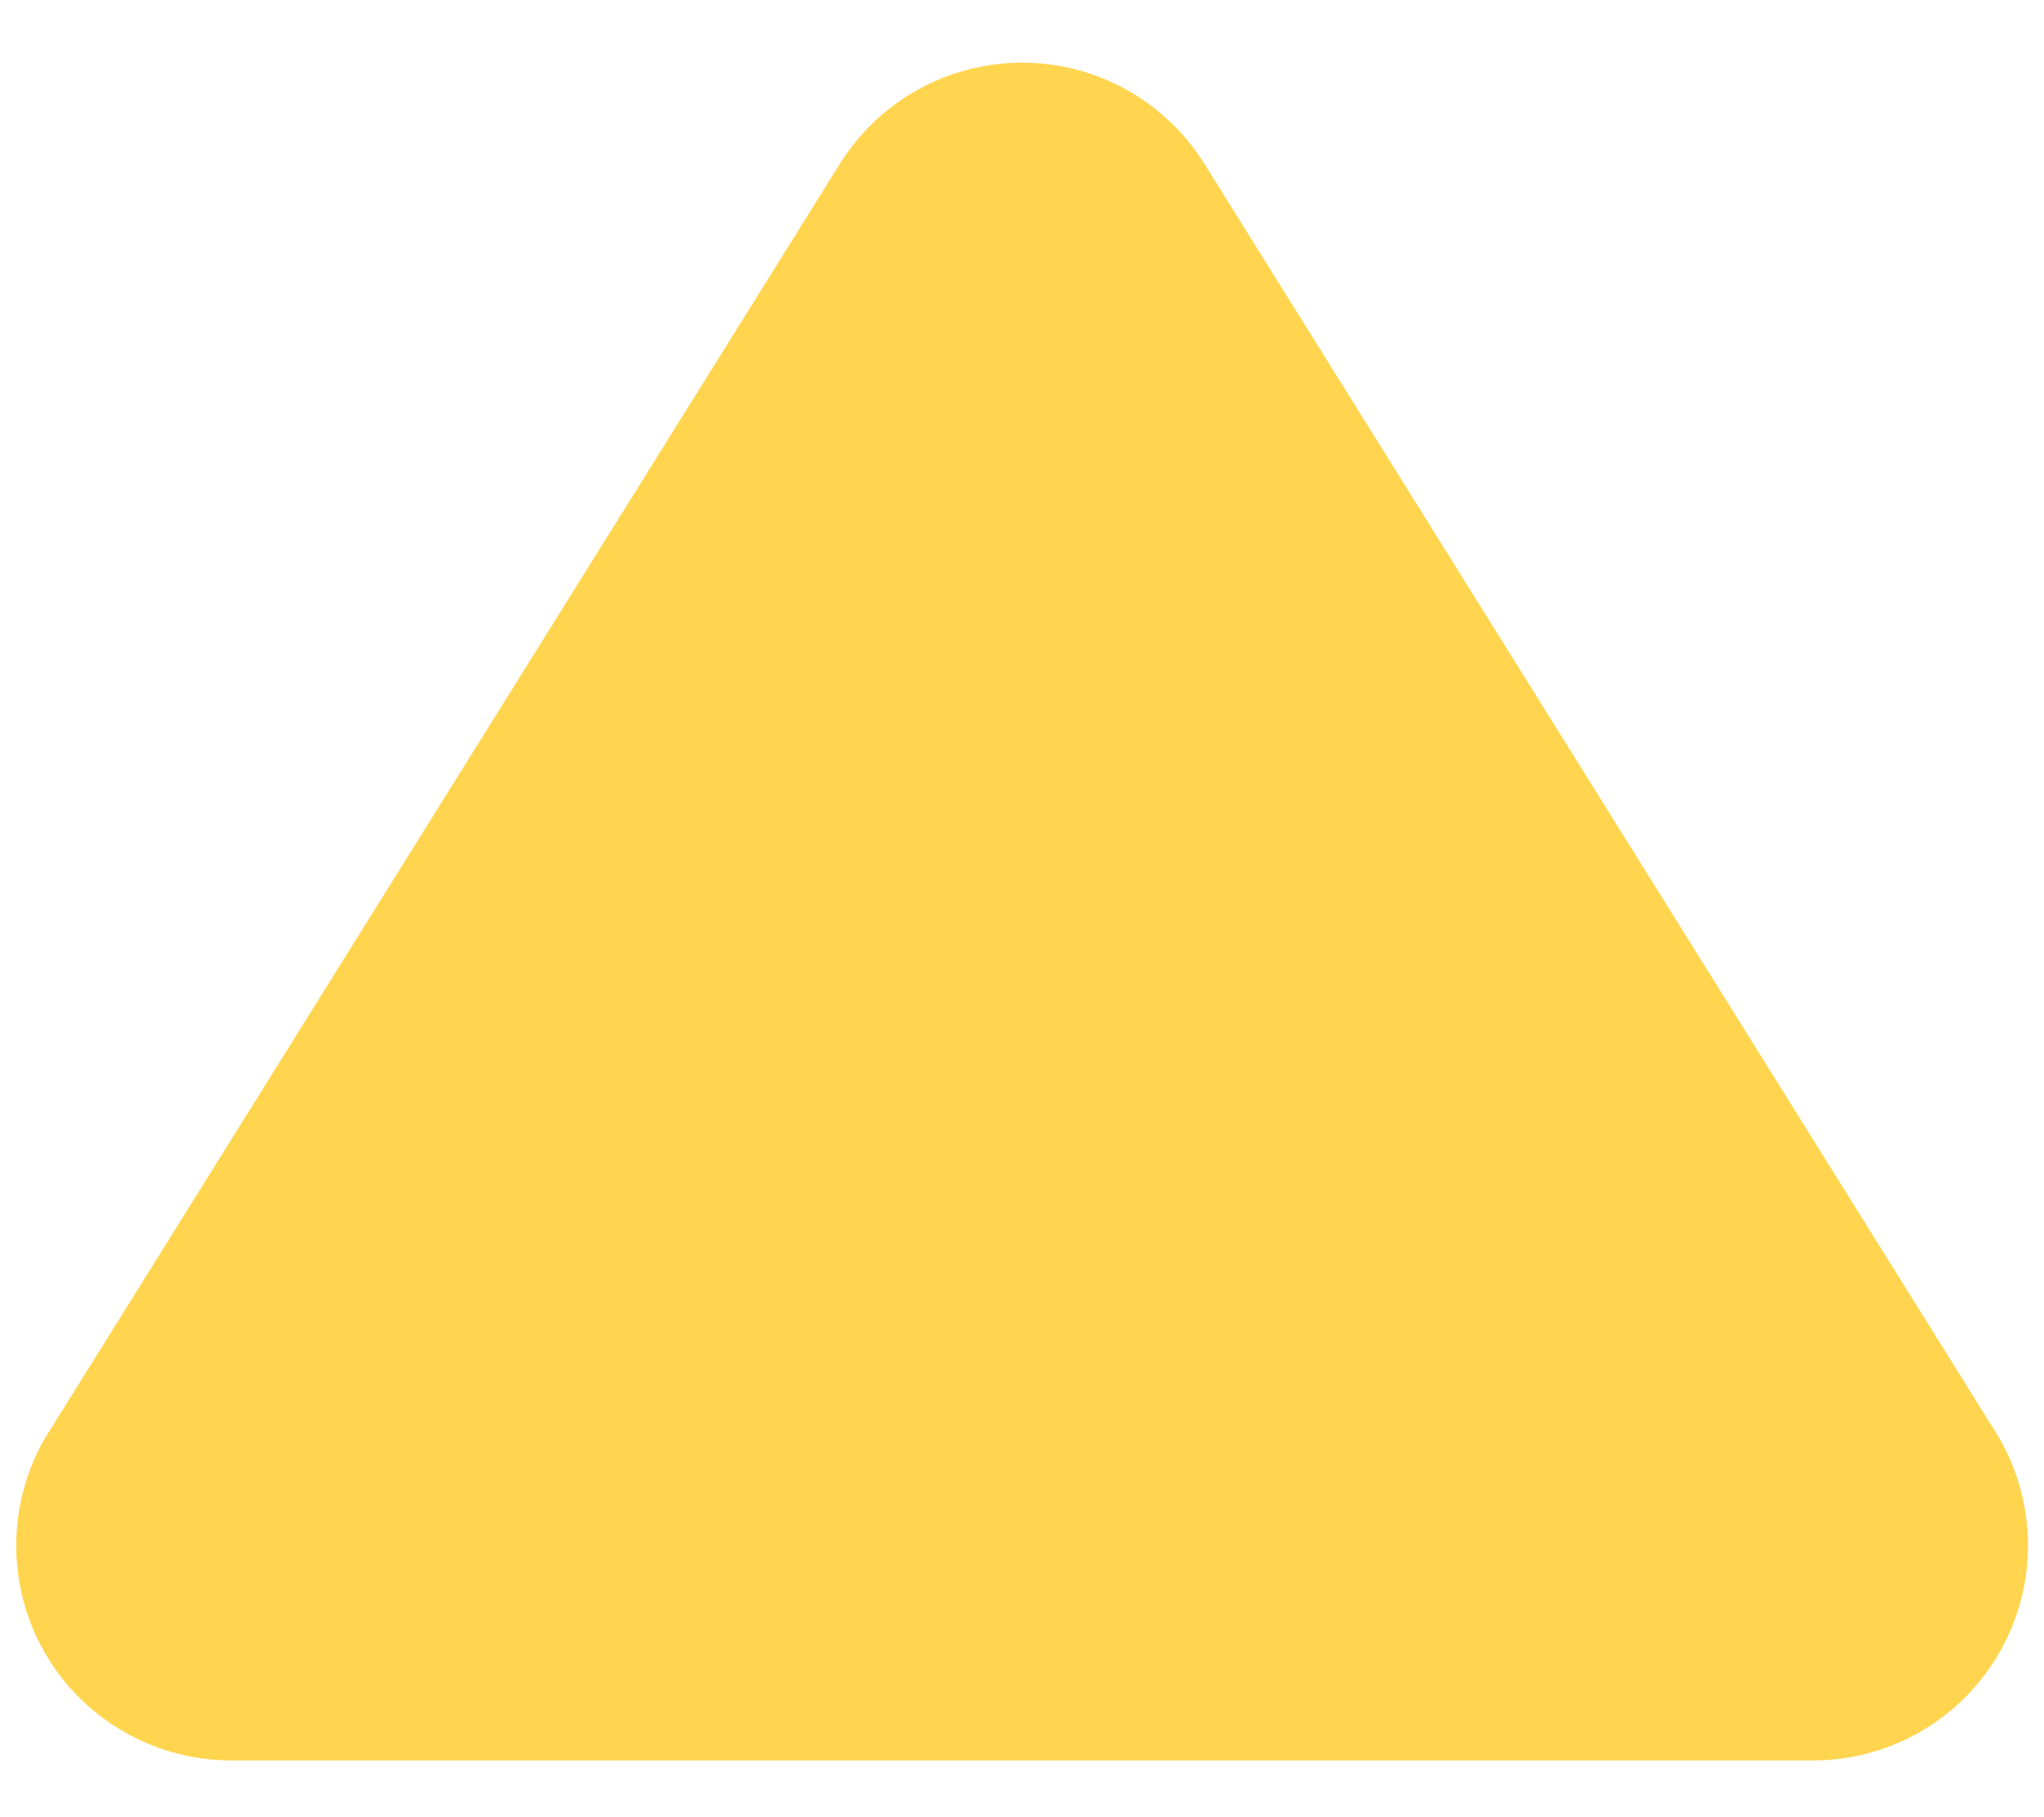 <svg width="18" height="16" viewBox="0 0 18 16" fill="none" xmlns="http://www.w3.org/2000/svg">
<path d="M17.604 12.658L10.611 1.45C10.442 1.176 10.205 0.95 9.924 0.792C9.643 0.635 9.327 0.552 9.004 0.552C8.682 0.551 8.365 0.633 8.084 0.789C7.802 0.945 7.565 1.171 7.395 1.444L0.391 12.671C0.228 12.957 0.143 13.28 0.143 13.609C0.143 13.938 0.228 14.261 0.391 14.546C0.554 14.832 0.789 15.07 1.072 15.237C1.355 15.404 1.677 15.495 2.005 15.5H15.997C16.326 15.495 16.649 15.403 16.933 15.235C17.217 15.066 17.451 14.826 17.614 14.539C17.776 14.252 17.861 13.927 17.859 13.597C17.857 13.267 17.769 12.944 17.604 12.658Z" fill="#FFD54F"/>
</svg>
